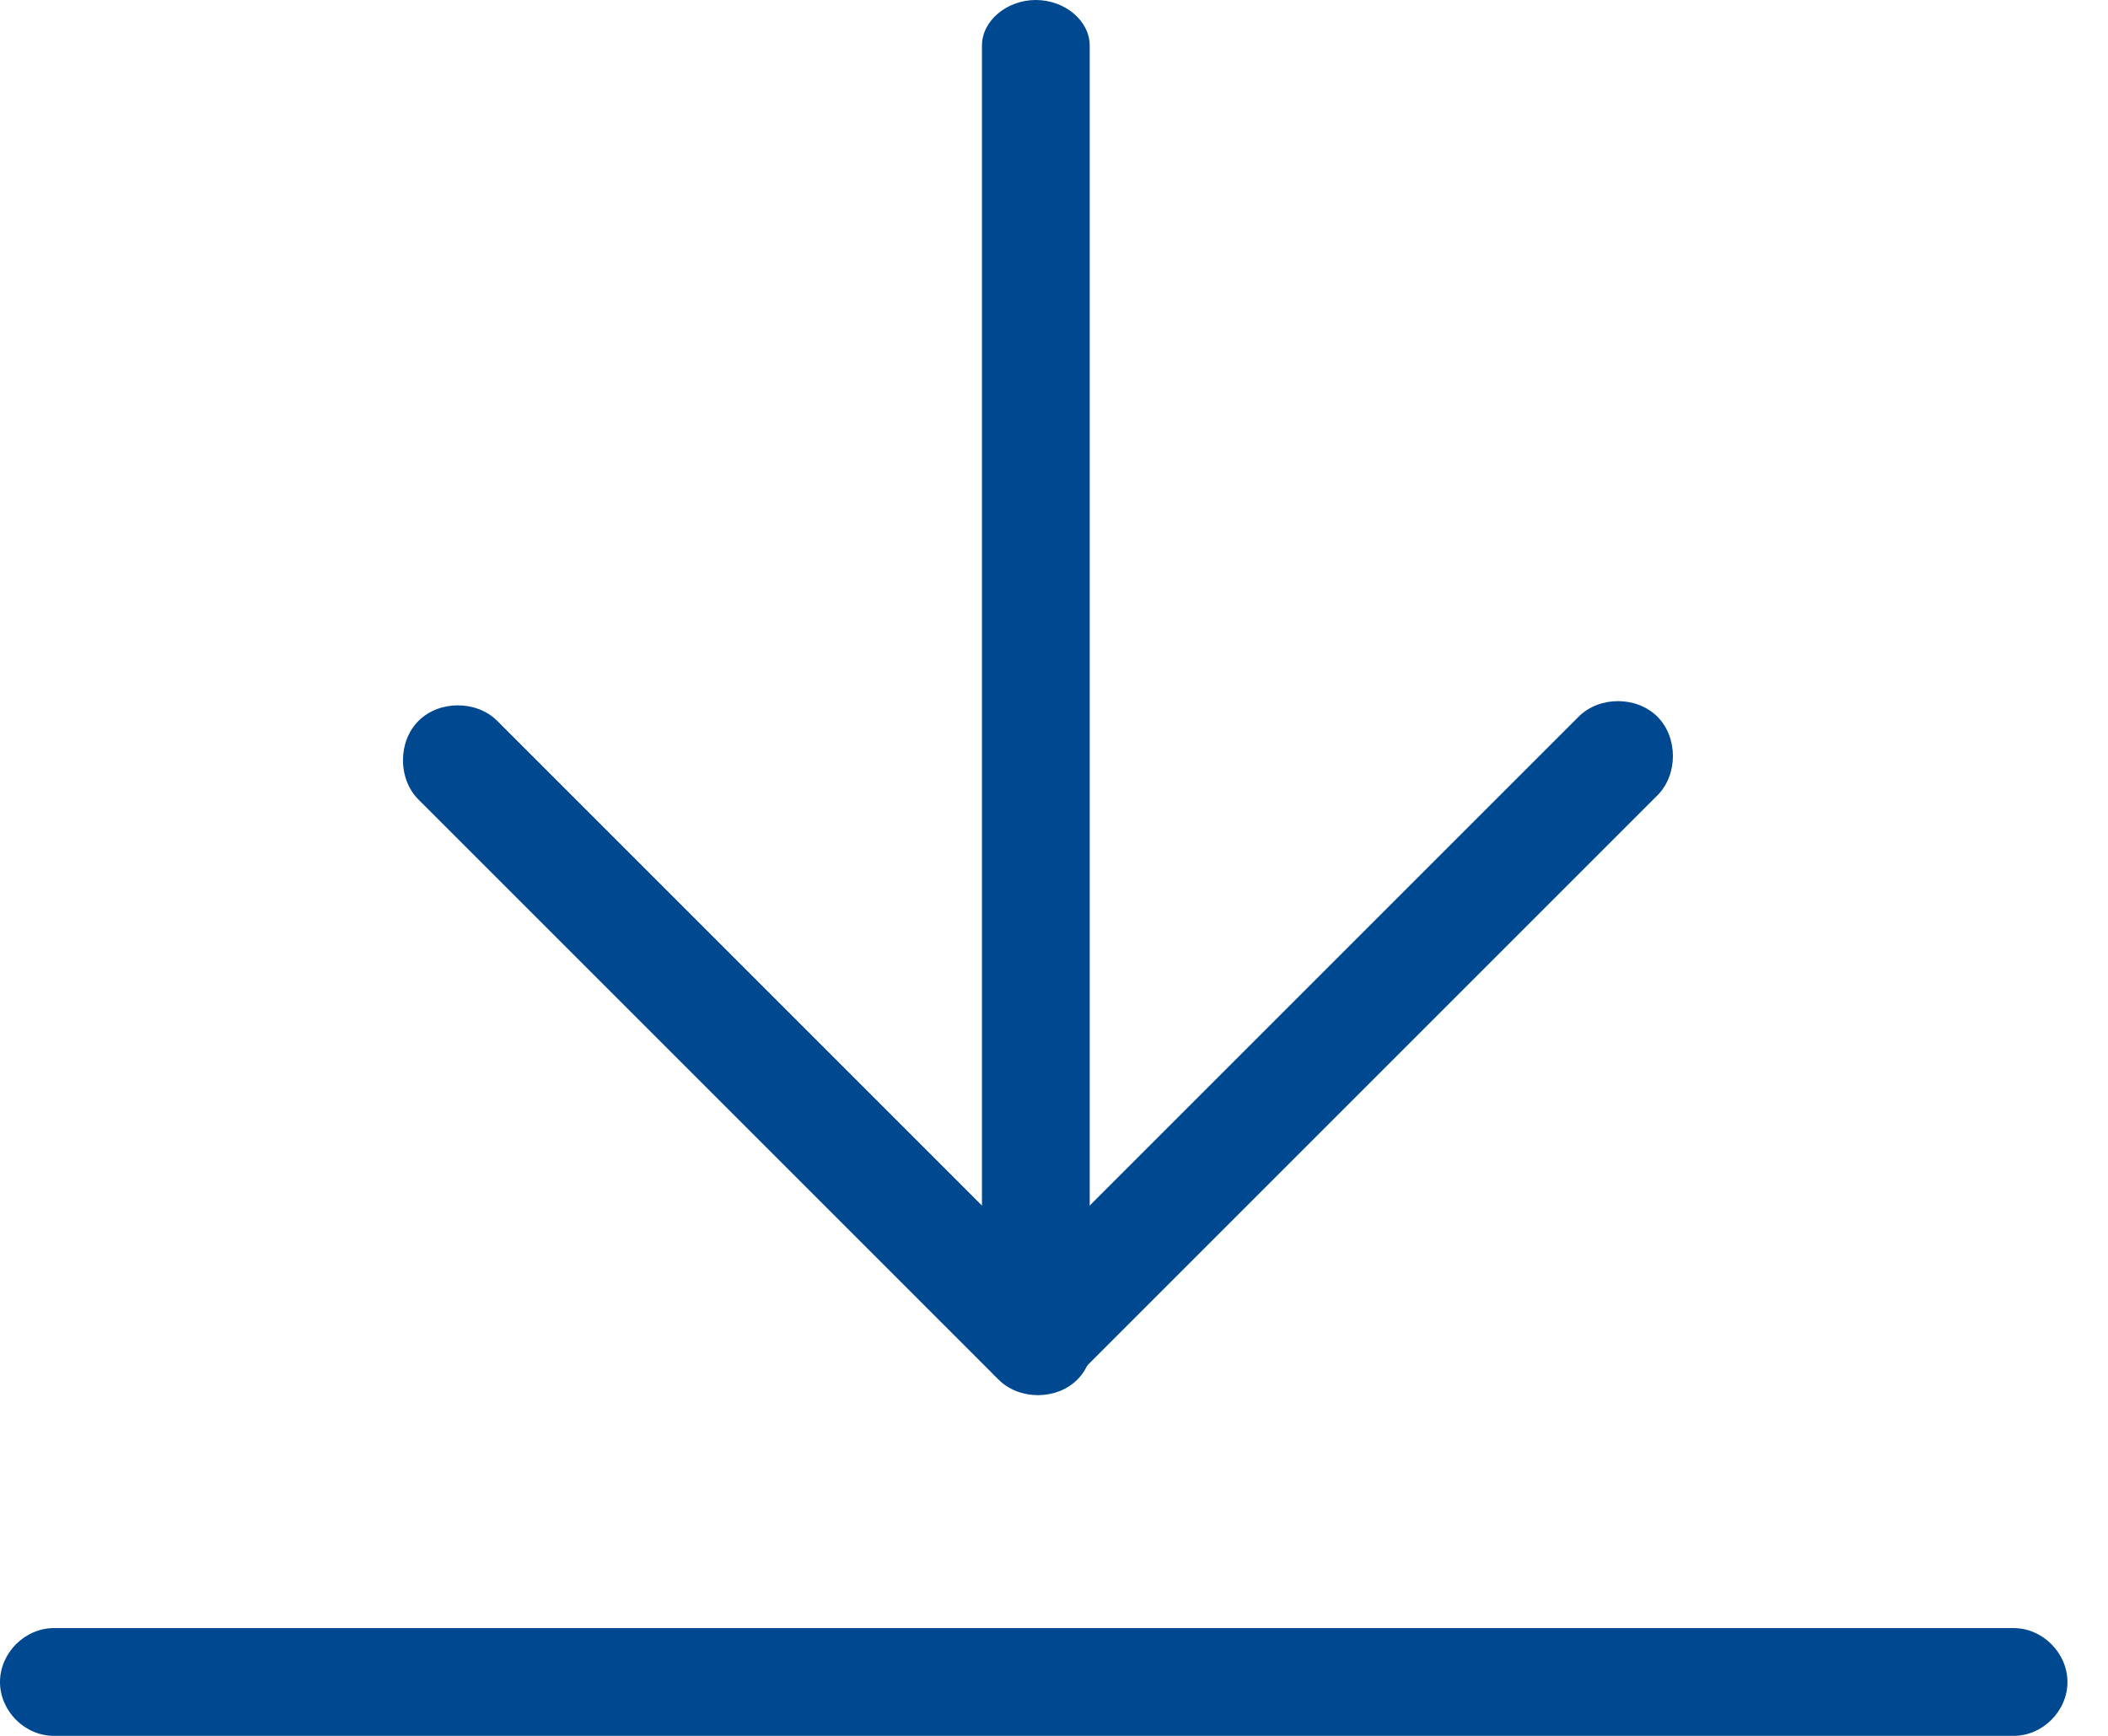 <svg width="17" height="14" viewBox="0 0 17 14" fill="none" xmlns="http://www.w3.org/2000/svg">
<path d="M0.434 13.131H16.239C16.473 13.131 16.673 13.332 16.673 13.566C16.673 13.8 16.473 14 16.239 14H0.434C0.2 14 0 13.8 0 13.566C0 13.332 0.2 13.131 0.434 13.131Z" fill="#004890"/>
<path d="M8.788 0.368V10.859C8.788 11.06 8.587 11.227 8.353 11.227C8.12 11.227 7.919 11.06 7.919 10.859V0.368C7.919 0.167 8.12 0 8.353 0C8.587 0 8.788 0.167 8.788 0.368Z" fill="#004890"/>
<path d="M4.01 5.814L8.688 10.492C8.855 10.659 8.855 10.96 8.688 11.127C8.521 11.294 8.22 11.294 8.053 11.127L3.375 6.449C3.208 6.282 3.208 5.981 3.375 5.814C3.542 5.647 3.843 5.647 4.01 5.814Z" fill="#004890"/>
<path d="M8.053 10.458L12.731 5.78C12.898 5.613 13.198 5.613 13.366 5.78C13.533 5.947 13.533 6.248 13.366 6.415L8.688 11.093C8.521 11.26 8.22 11.26 8.053 11.093C7.886 10.926 7.886 10.625 8.053 10.458Z" fill="#004890"/>
</svg>
